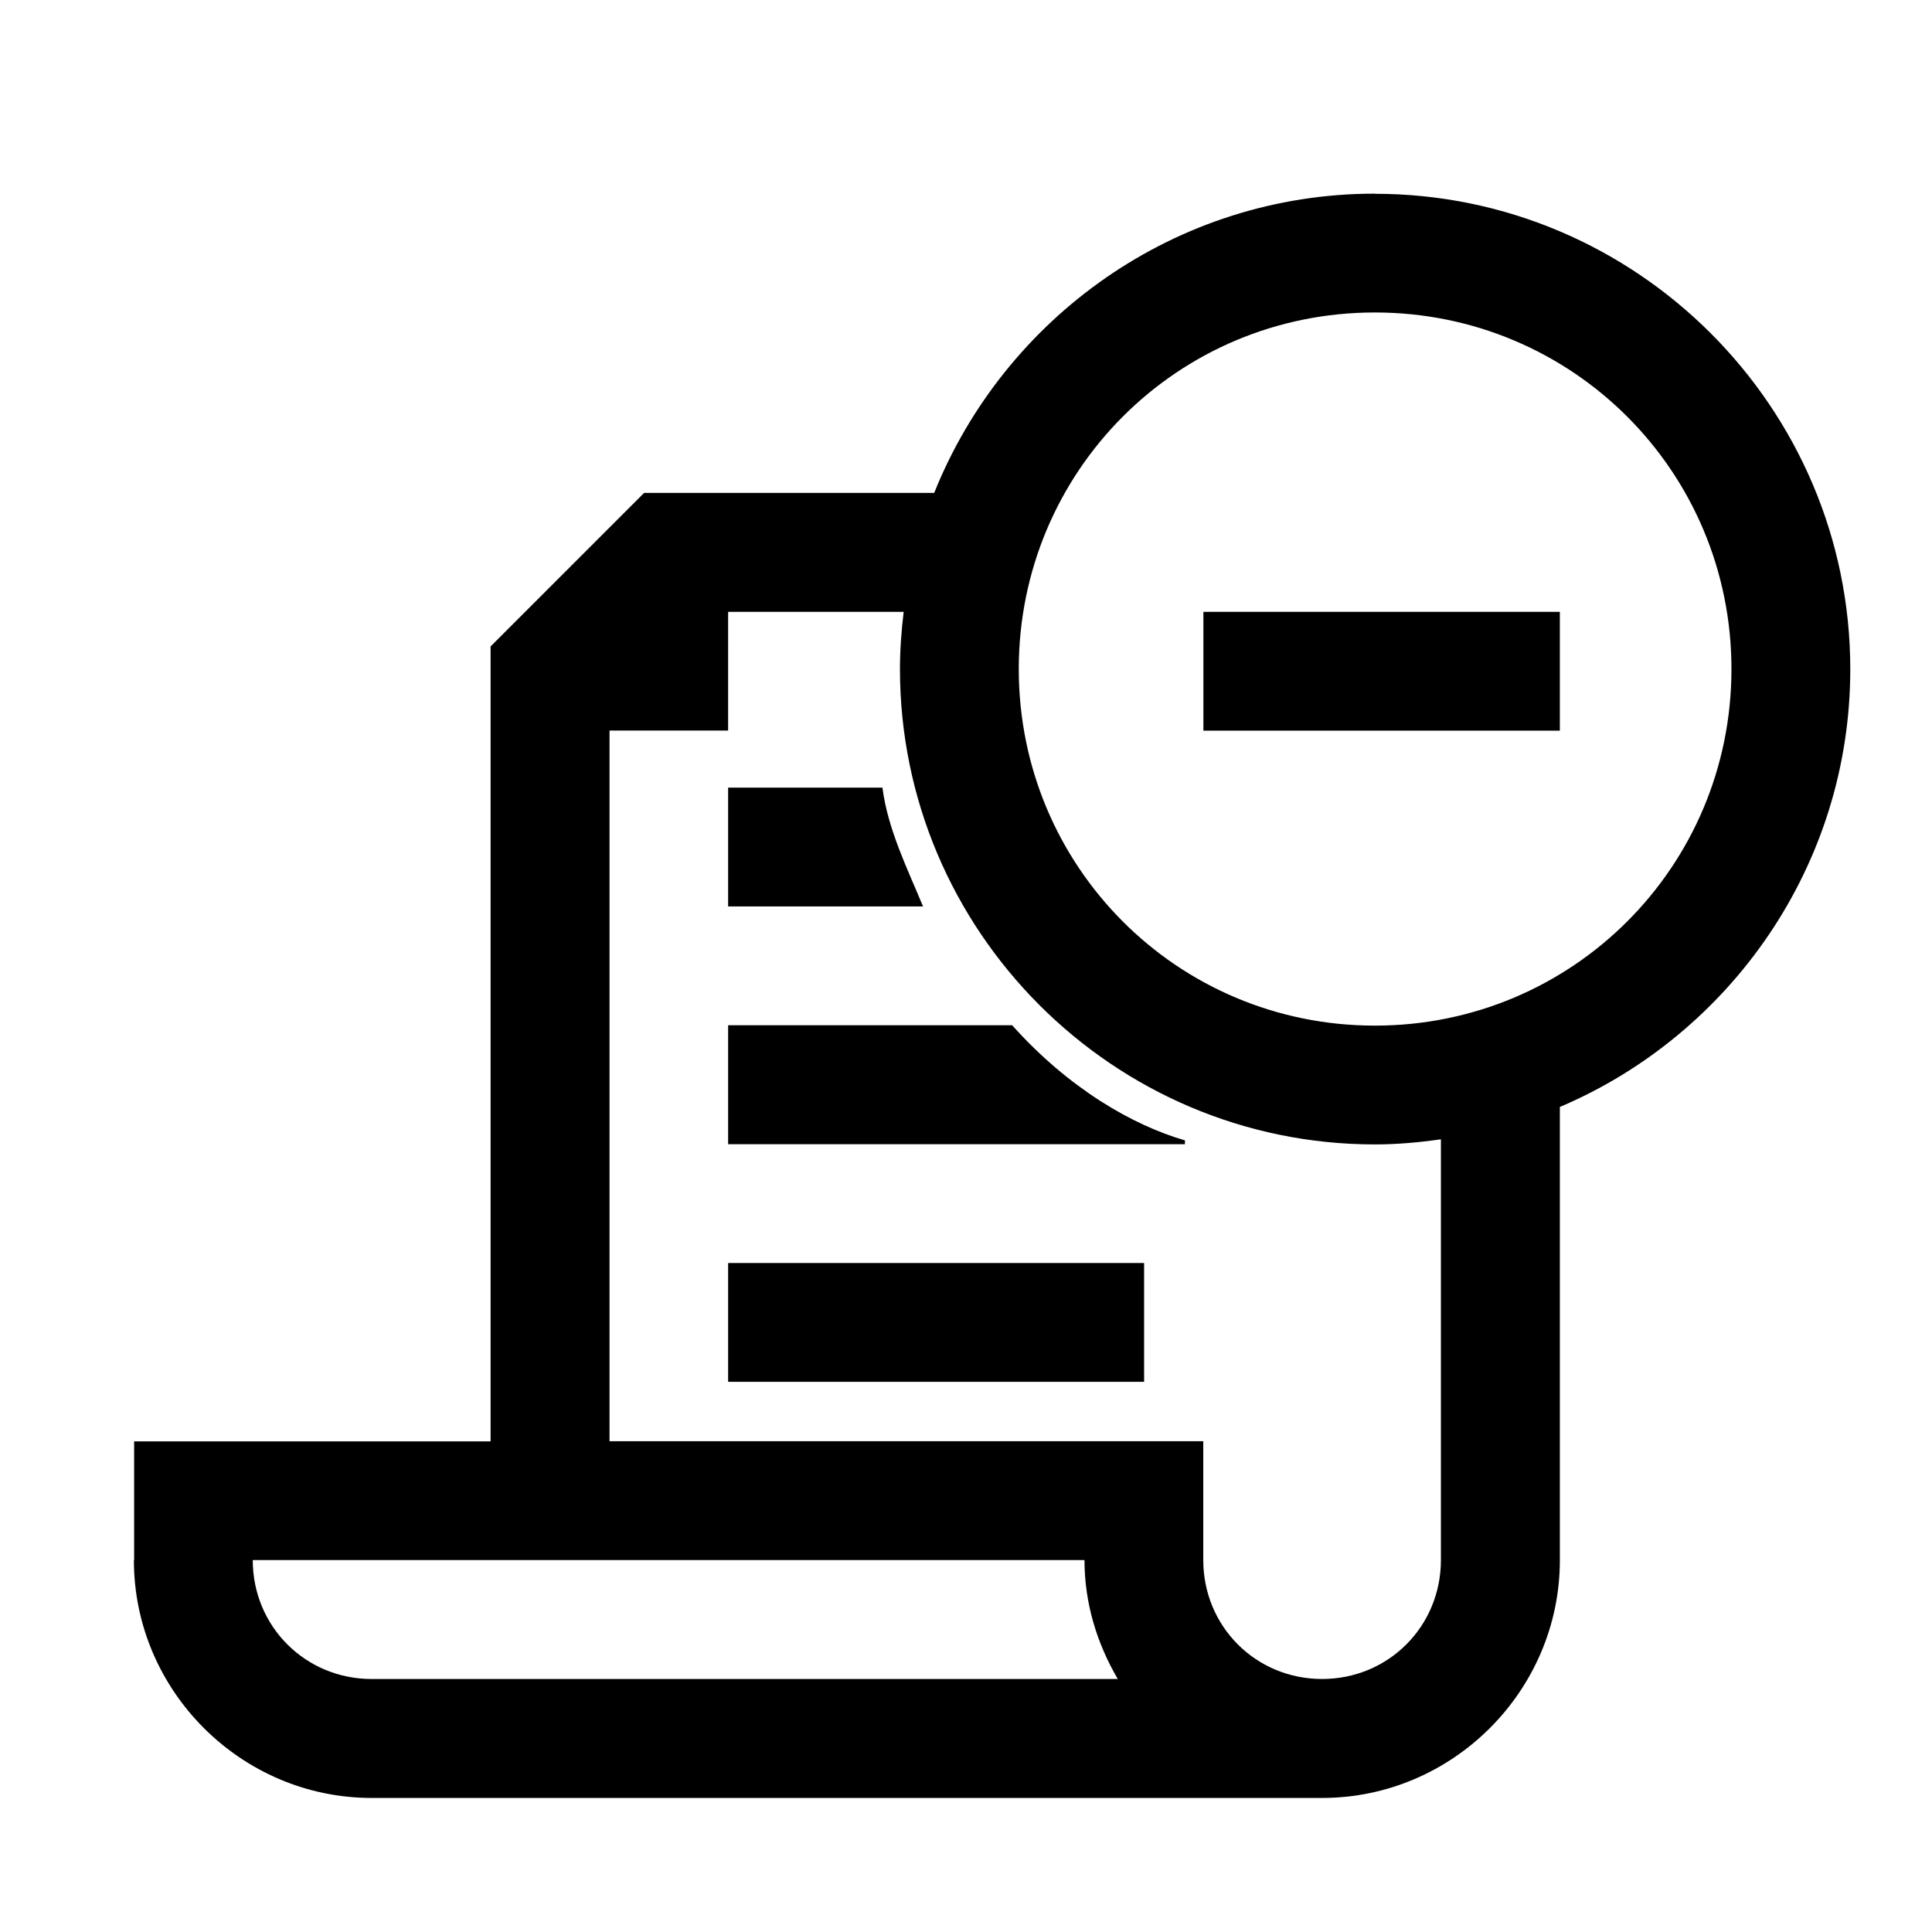 <?xml version="1.0" encoding="UTF-8"?>
<!-- Uploaded to: ICON Repo, www.iconrepo.com, Generator: ICON Repo Mixer Tools -->
<svg fill="#000000" width="800px" height="800px" version="1.1" viewBox="144 144 512 512" xmlns="http://www.w3.org/2000/svg">
 <path d="m508.36 195.32c-52.887 0-98.195 32.938-116.79 79.305h-76.875l-40.684 40.684v210.67h-94.465v31.488h-0.062c0 34.594 28.414 63.008 63.008 63.008h251.88c34.594 0 63.008-28.414 63.008-63.008v-120.11c45.152-19.188 76.965-64.012 76.965-116.02 0-69.375-56.605-125.98-125.98-125.98zm0 31.488c52.355 0 94.492 42.141 94.492 94.496 0 52.359-42.137 94.496-94.492 94.496-52.359 0-94.375-42.137-94.375-94.496 0-52.355 42.016-94.496 94.375-94.496zm-171.4 79.336h46.523c-0.602 4.981-0.984 10.023-0.984 15.16 0 69.375 56.488 125.98 125.86 125.98 5.945 0 11.762-0.539 17.496-1.355v111.5c0 17.578-13.91 31.52-31.488 31.52s-31.488-13.941-31.488-31.52v-31.488h-157.35v-188.34h31.426zm125.95 0v31.488h94.465v-31.488zm-125.95 46.586v31.488h51.66c-4.133-9.961-9.387-20.574-10.762-31.488zm0 62.977v31.52h121.06v-1.016c-13.902-4.035-30.797-13.758-45.785-30.504zm0 63.008v31.488h110.24v-31.488zm-125.98 78.719h220.42c0 11.508 3.359 22.199 8.824 31.52h-197.72c-17.578 0-31.52-13.941-31.52-31.52z"/>
</svg>